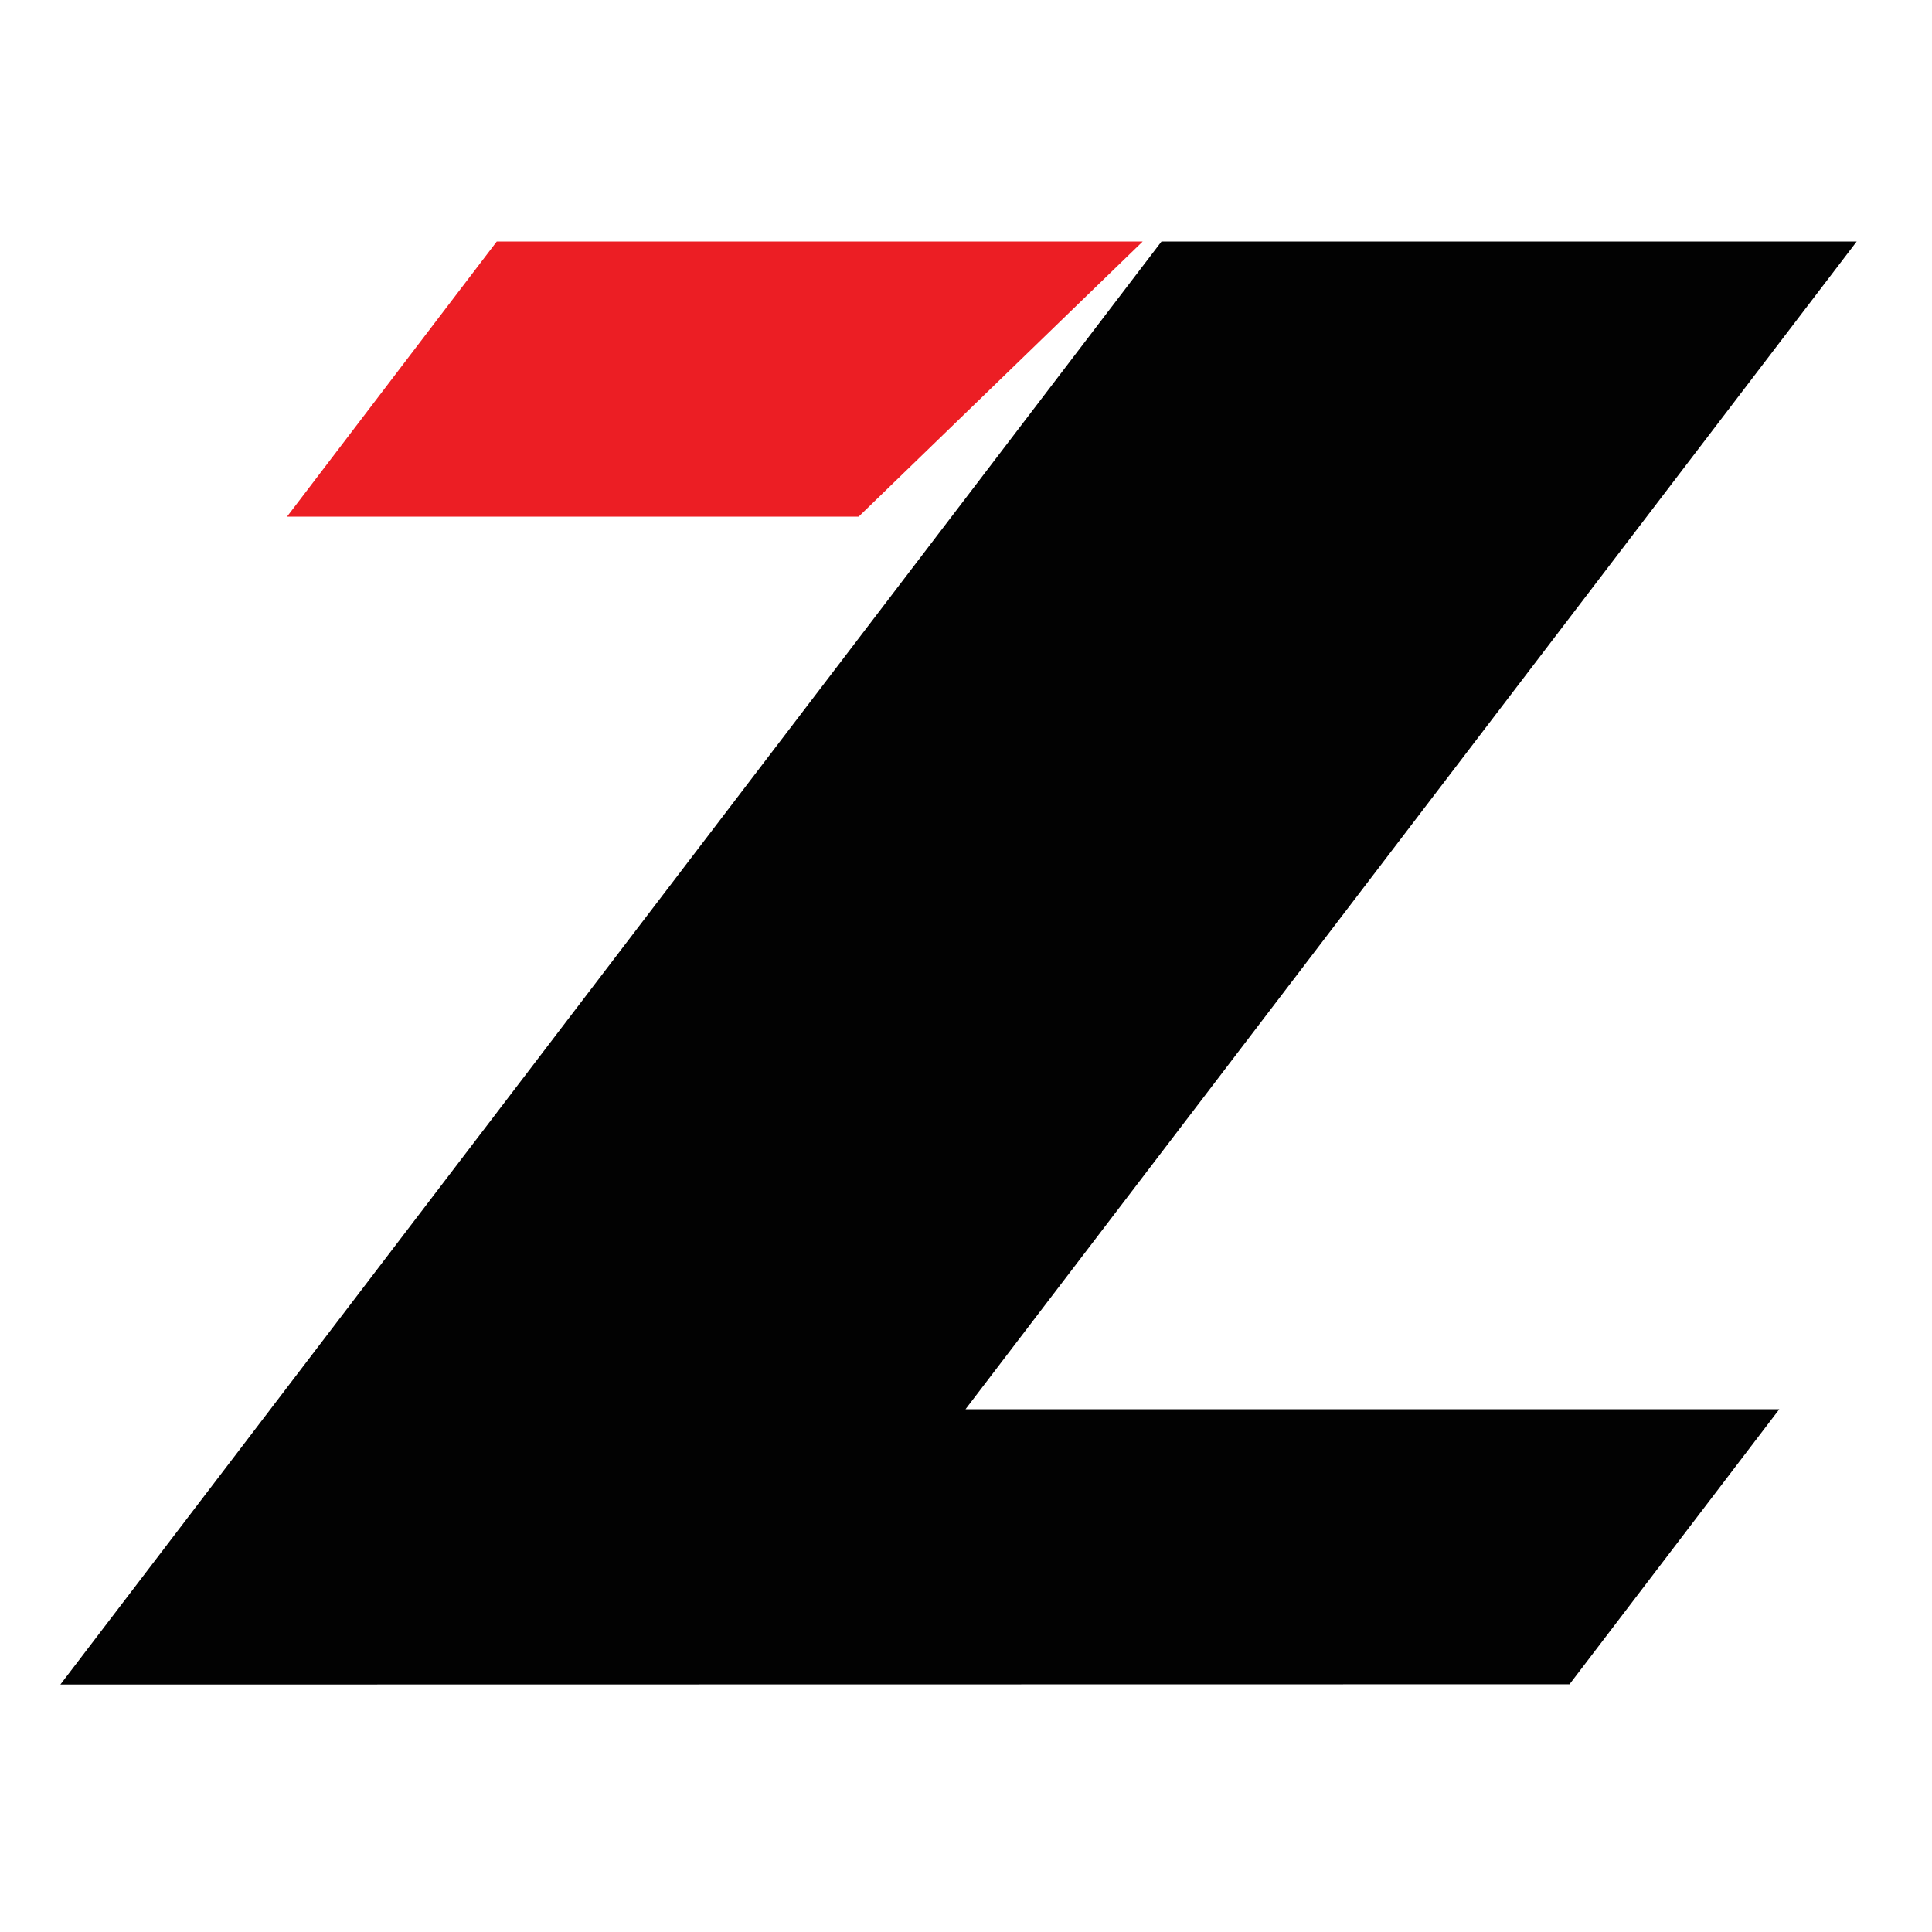 <svg width="32" height="32" viewBox="0 0 32 32" fill="none" xmlns="http://www.w3.org/2000/svg">
<path d="M8.228 4L4.754 8.557H14.222L18.927 4H8.228Z" fill="#EC1E24"/>
<path d="M15.992 23.341L30.753 4H19.238L1 27.901L25.996 27.897L29.471 23.341H15.992Z" fill="#020202"/>
</svg>
